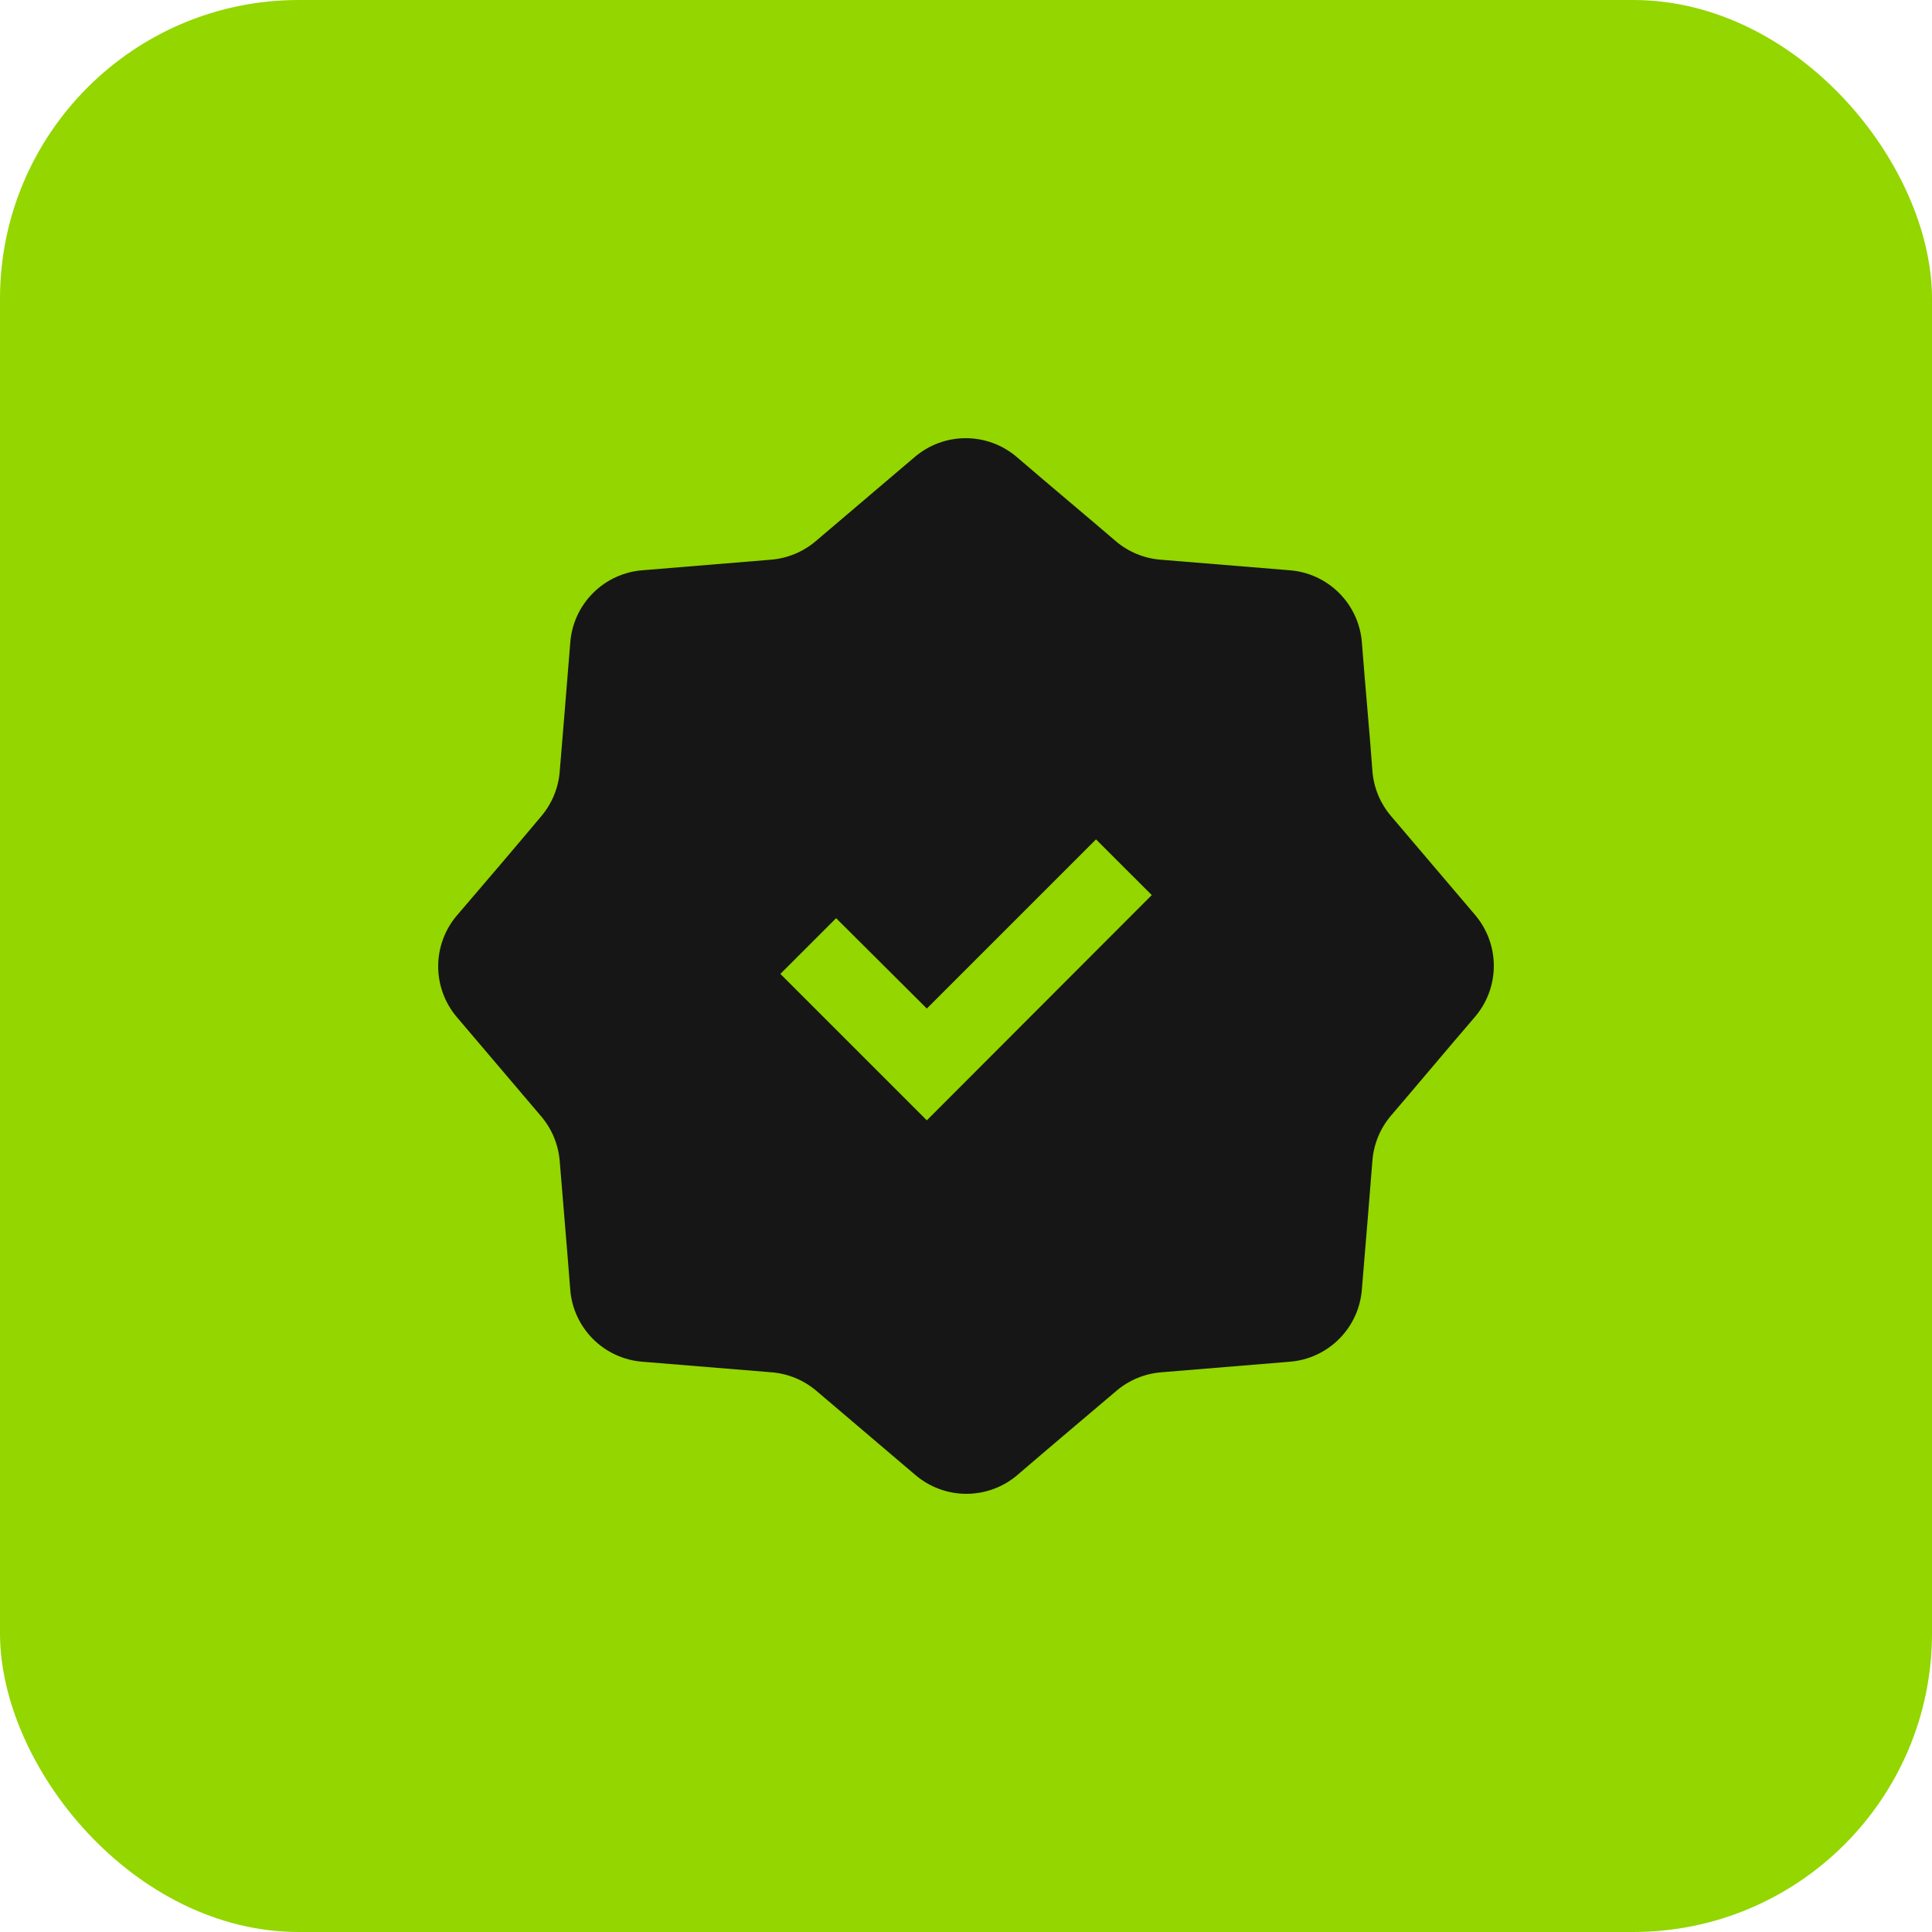 <svg width="97" height="97" viewBox="0 0 97 97" fill="none" xmlns="http://www.w3.org/2000/svg">
<rect width="97" height="97" rx="15" fill="#93D600"/>
<path fill-rule="evenodd" clip-rule="evenodd" d="M74.057 45.933L69.834 40.966C69.299 40.336 68.974 39.554 68.906 38.73C68.79 37.075 68.542 34.425 68.376 32.256C68.303 31.316 67.896 30.433 67.227 29.767C66.559 29.102 65.674 28.698 64.733 28.63L58.258 28.1C57.434 28.032 56.652 27.708 56.022 27.173C54.83 26.146 52.71 24.374 51.054 22.95C50.339 22.337 49.429 22 48.487 22C47.545 22 46.635 22.337 45.92 22.95L40.952 27.173C40.322 27.708 39.54 28.032 38.716 28.1L32.274 28.63C31.331 28.699 30.444 29.105 29.775 29.774C29.106 30.442 28.7 31.329 28.631 32.273C28.449 34.458 28.233 37.24 28.101 38.747C28.033 39.571 27.708 40.352 27.173 40.983C26.163 42.191 24.375 44.294 22.951 45.95C22.337 46.664 22 47.575 22 48.517C22 49.458 22.337 50.369 22.951 51.083L27.173 56.051C27.708 56.681 28.033 57.462 28.101 58.286C28.233 59.942 28.465 62.591 28.631 64.76C28.707 65.698 29.117 66.577 29.785 67.239C30.453 67.901 31.336 68.302 32.274 68.37L38.749 68.9C39.573 68.968 40.355 69.292 40.985 69.827L45.953 74.05C46.668 74.663 47.578 75 48.52 75C49.462 75 50.372 74.663 51.087 74.05C52.743 72.626 54.846 70.854 56.055 69.827C56.685 69.292 57.467 68.968 58.291 68.9L64.733 68.37C65.676 68.301 66.564 67.895 67.232 67.226C67.901 66.558 68.307 65.671 68.376 64.727C68.558 62.542 68.79 59.76 68.906 58.253C68.974 57.429 69.299 56.648 69.834 56.017C70.86 54.825 72.632 52.706 74.057 51.05C74.665 50.337 75 49.43 75 48.492C75 47.554 74.665 46.647 74.057 45.933ZM46.533 56.249L39.18 48.897L41.979 46.099L46.533 50.636L55.028 42.142L57.827 44.94L46.533 56.249Z" fill="#161616"/>
</svg>
